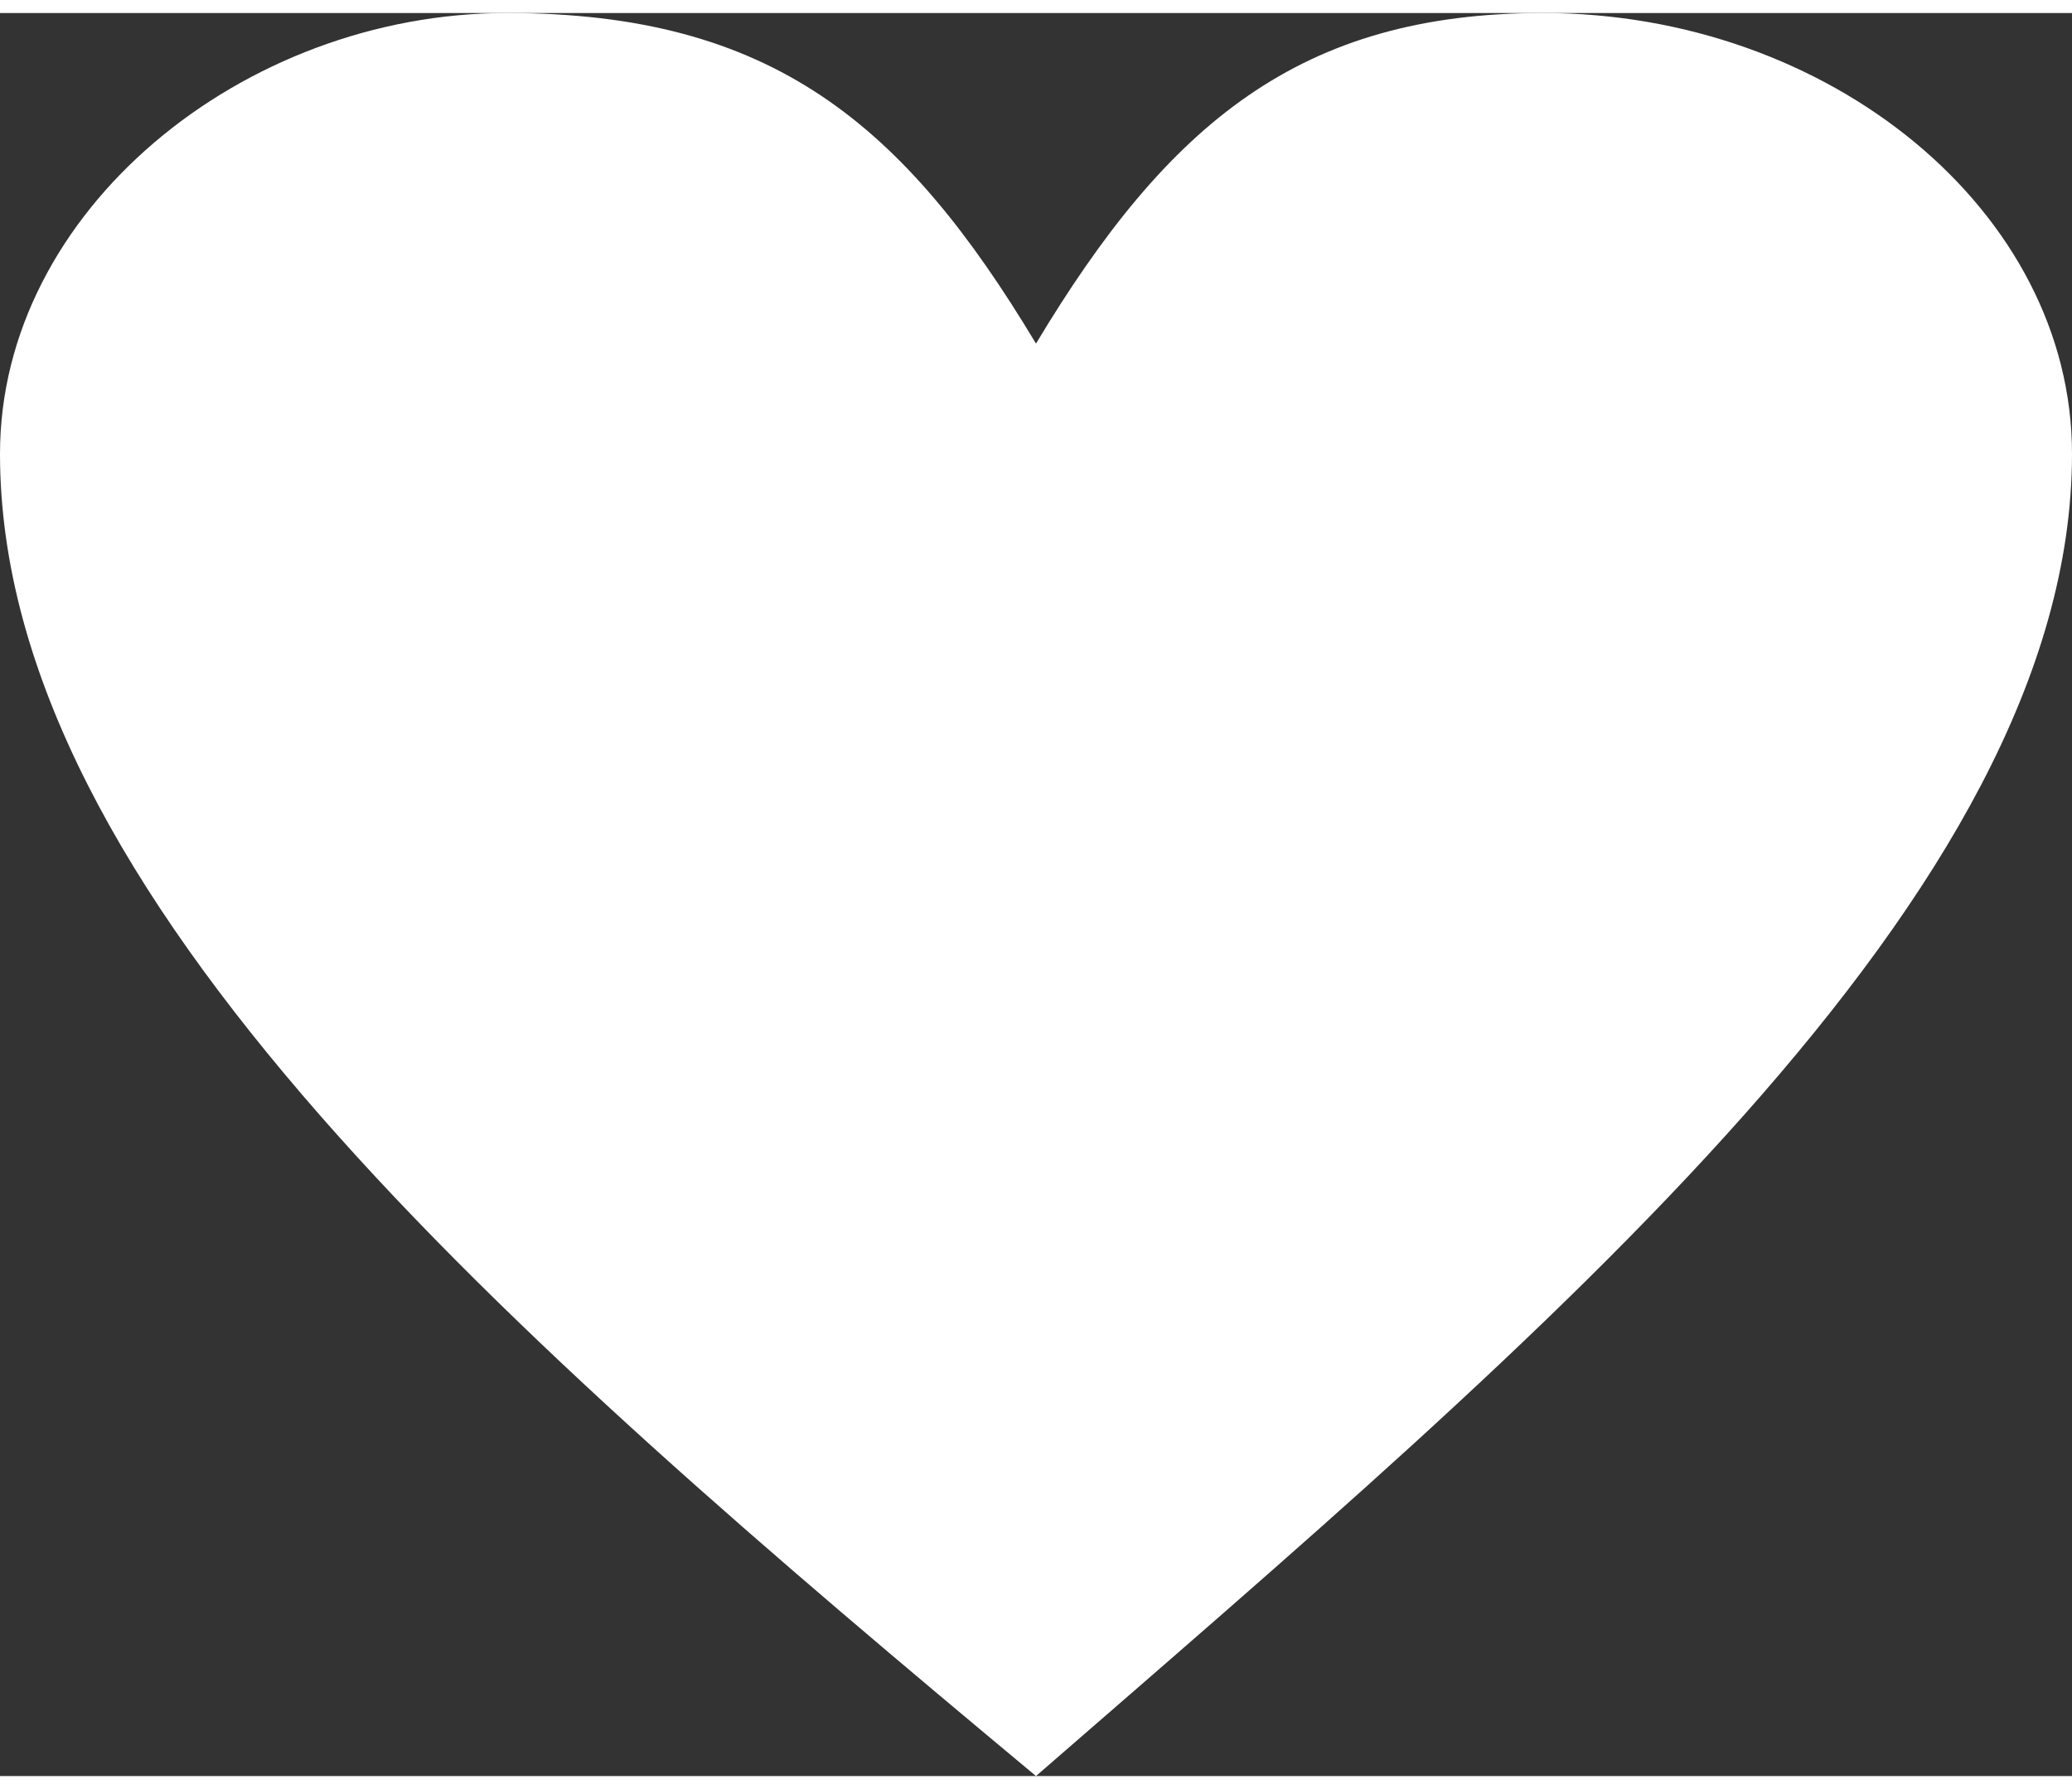 <?xml version="1.0" encoding="UTF-8"?>
<!DOCTYPE svg PUBLIC "-//W3C//DTD SVG 1.1//EN" "http://www.w3.org/Graphics/SVG/1.1/DTD/svg11.dtd">
<!-- Creator: CorelDRAW 2021 (64-Bit) -->
<svg xmlns="http://www.w3.org/2000/svg" xml:space="preserve" width="22px" height="19px" version="1.1" shape-rendering="geometricPrecision" text-rendering="geometricPrecision" image-rendering="optimizeQuality" fill-rule="evenodd" clip-rule="evenodd"
viewBox="0 0 940 800"
 xmlns:xlink="http://www.w3.org/1999/xlink"
 xmlns:xodm="http://www.corel.com/coreldraw/odm/2003">
 <rect x="0" y="0" width="940" height="800" fill="#333333" stroke="none"/>
 <g id="Layer_x0020_1">
  <path fill="white" fill-rule="nonzero" d="M470 150c60,-100 120,-150 230,-150 130,0 240,90 240,200 0,200 -240,400 -470,600 -240,-200 -470,-400 -470,-600 0,-110 110,-200 230,-200 120,0 180,50 240,150z"/>
 </g>
</svg>
